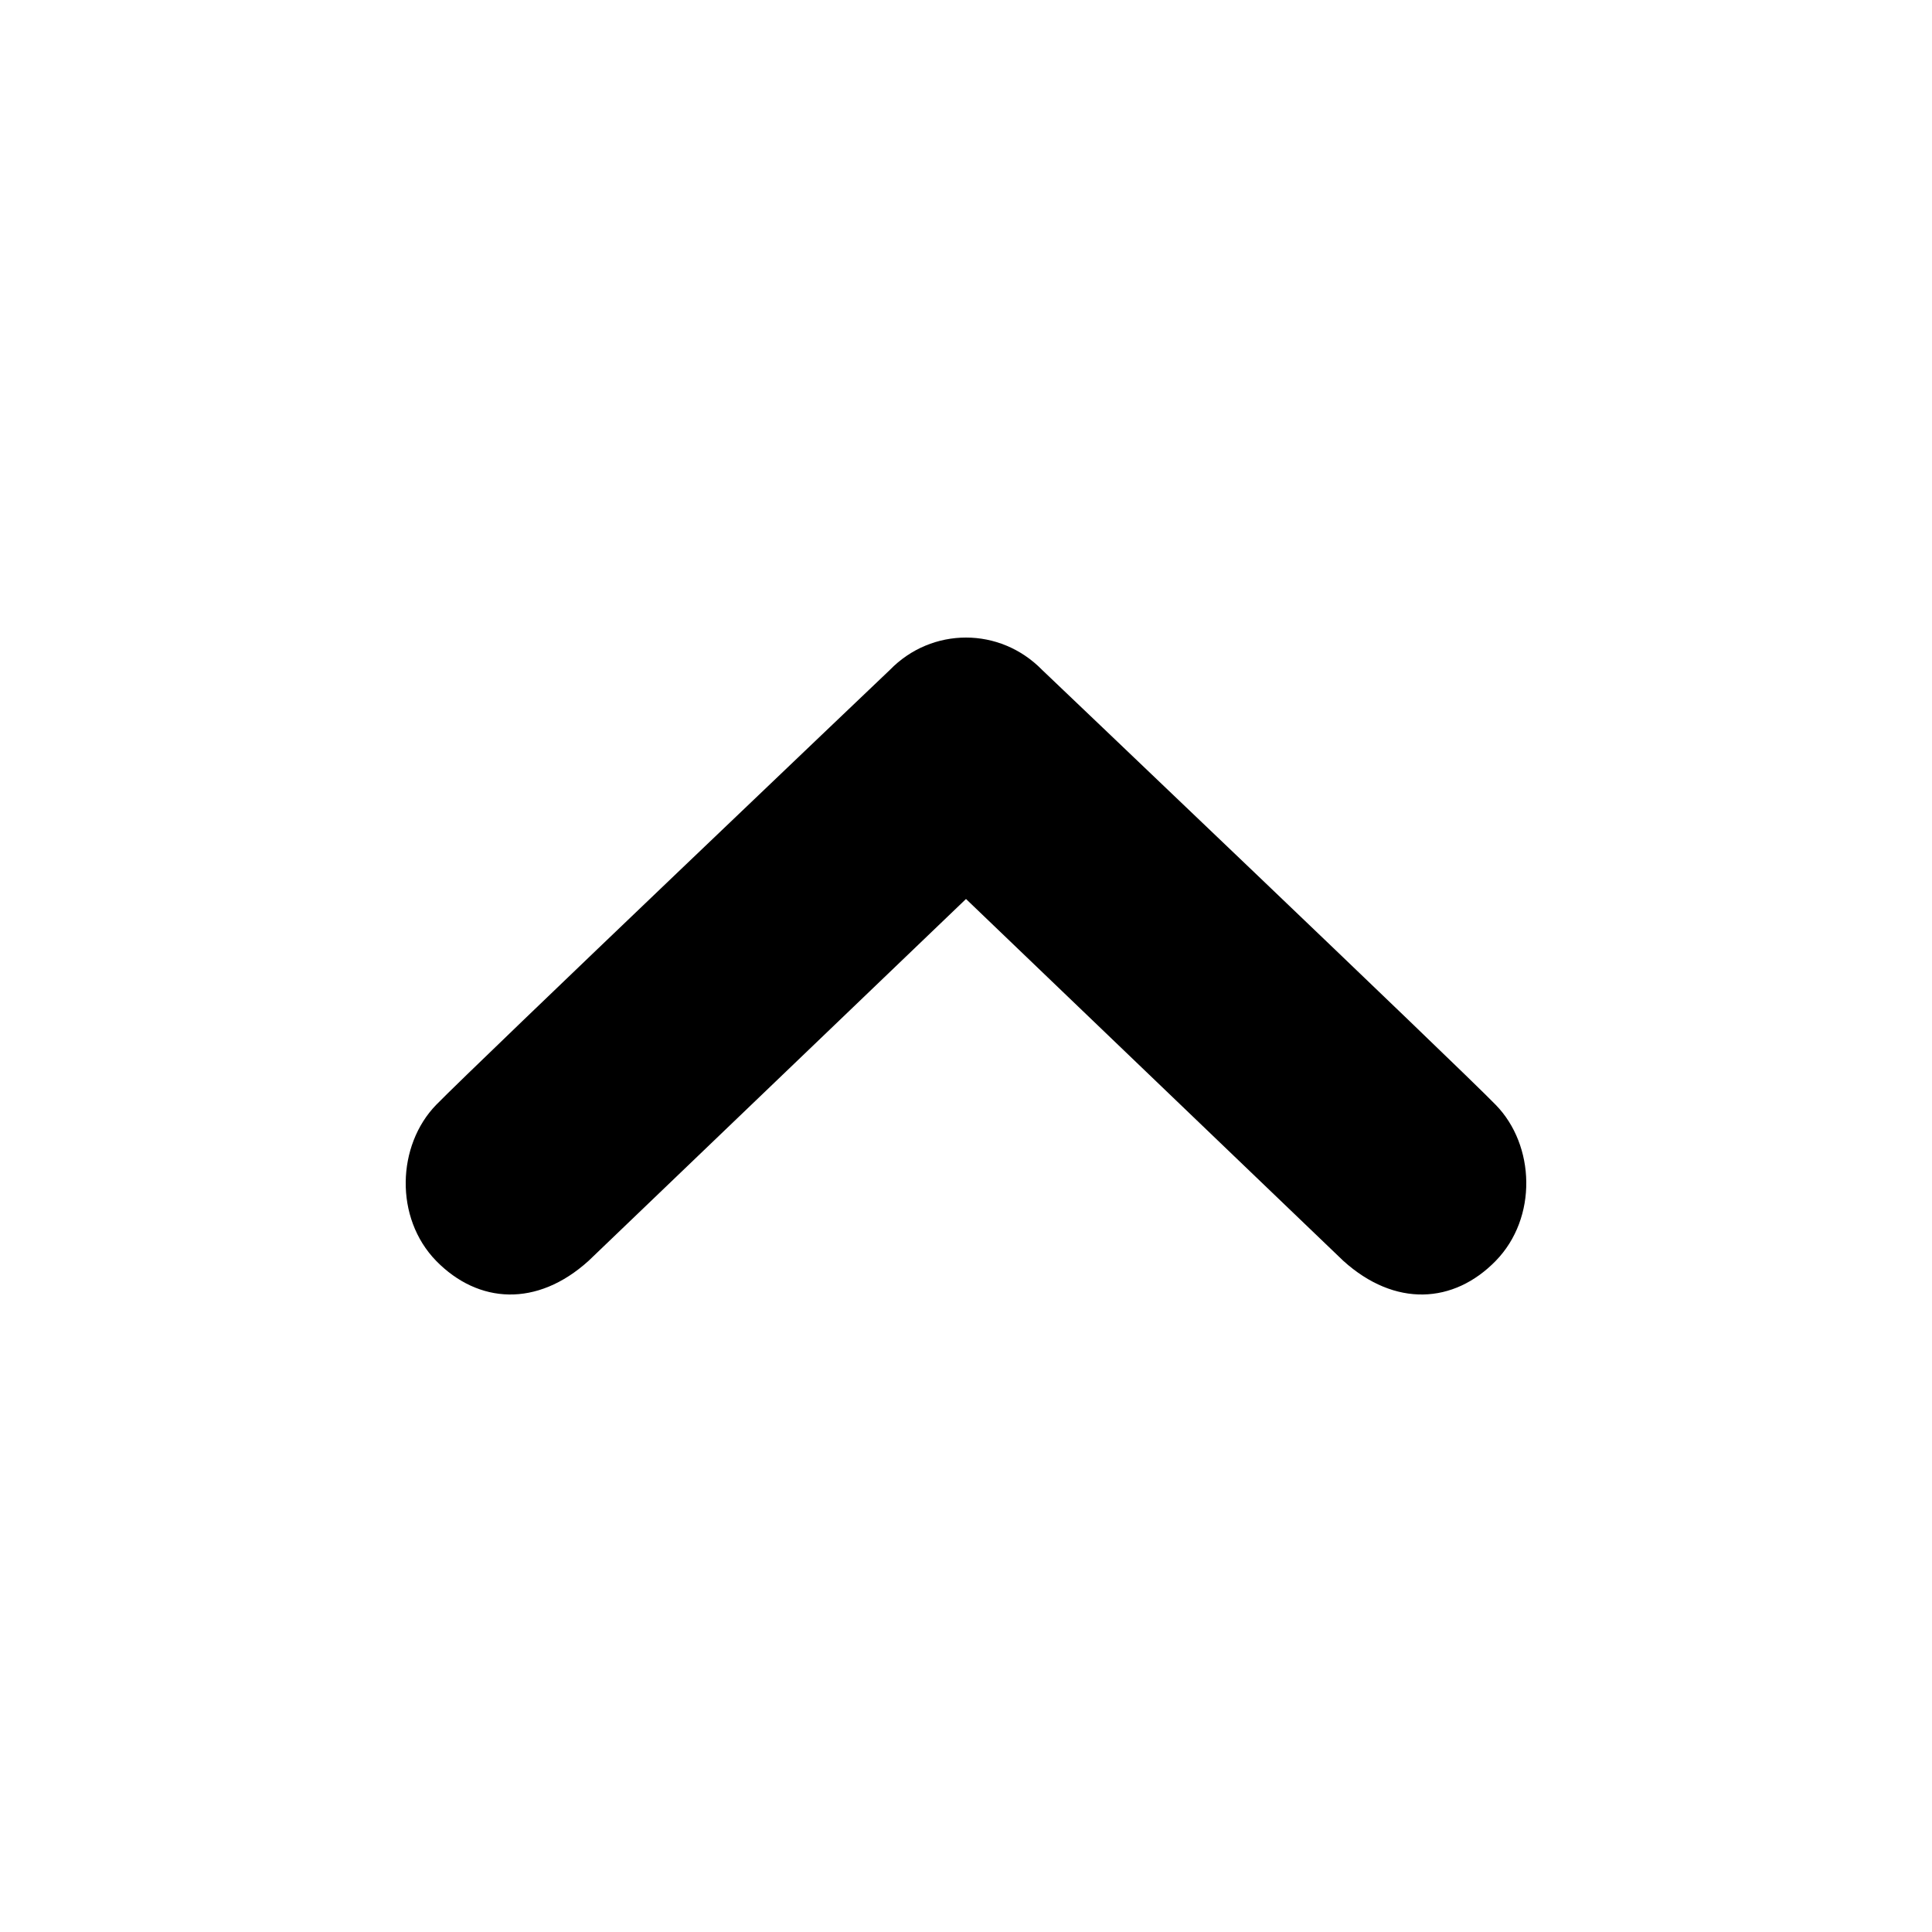 <?xml version="1.0" encoding="utf-8"?>
<!DOCTYPE svg PUBLIC "-//W3C//DTD SVG 1.1//EN" "http://www.w3.org/Graphics/SVG/1.1/DTD/svg11.dtd">
<svg version="1.1" xmlns="http://www.w3.org/2000/svg" xmlns:xlink="http://www.w3.org/1999/xlink" width="32" height="32" viewBox="0 0 32 32">

	<path d="M24.773 18.299c-0.651-0.669-7.512-7.203-7.512-7.203-0.349-0.357-0.805-0.536-1.261-0.536-0.458 0-0.914 0.179-1.261 0.536 0 0-6.861 6.534-7.514 7.203-0.651 0.669-0.696 1.872 0 2.586 0.698 0.712 1.669 0.77 2.522 0l6.253-5.995 6.251 5.995c0.854 0.77 1.827 0.712 2.522 0 0.698-0.715 0.654-1.918 0-2.586z"></path>
</svg>
